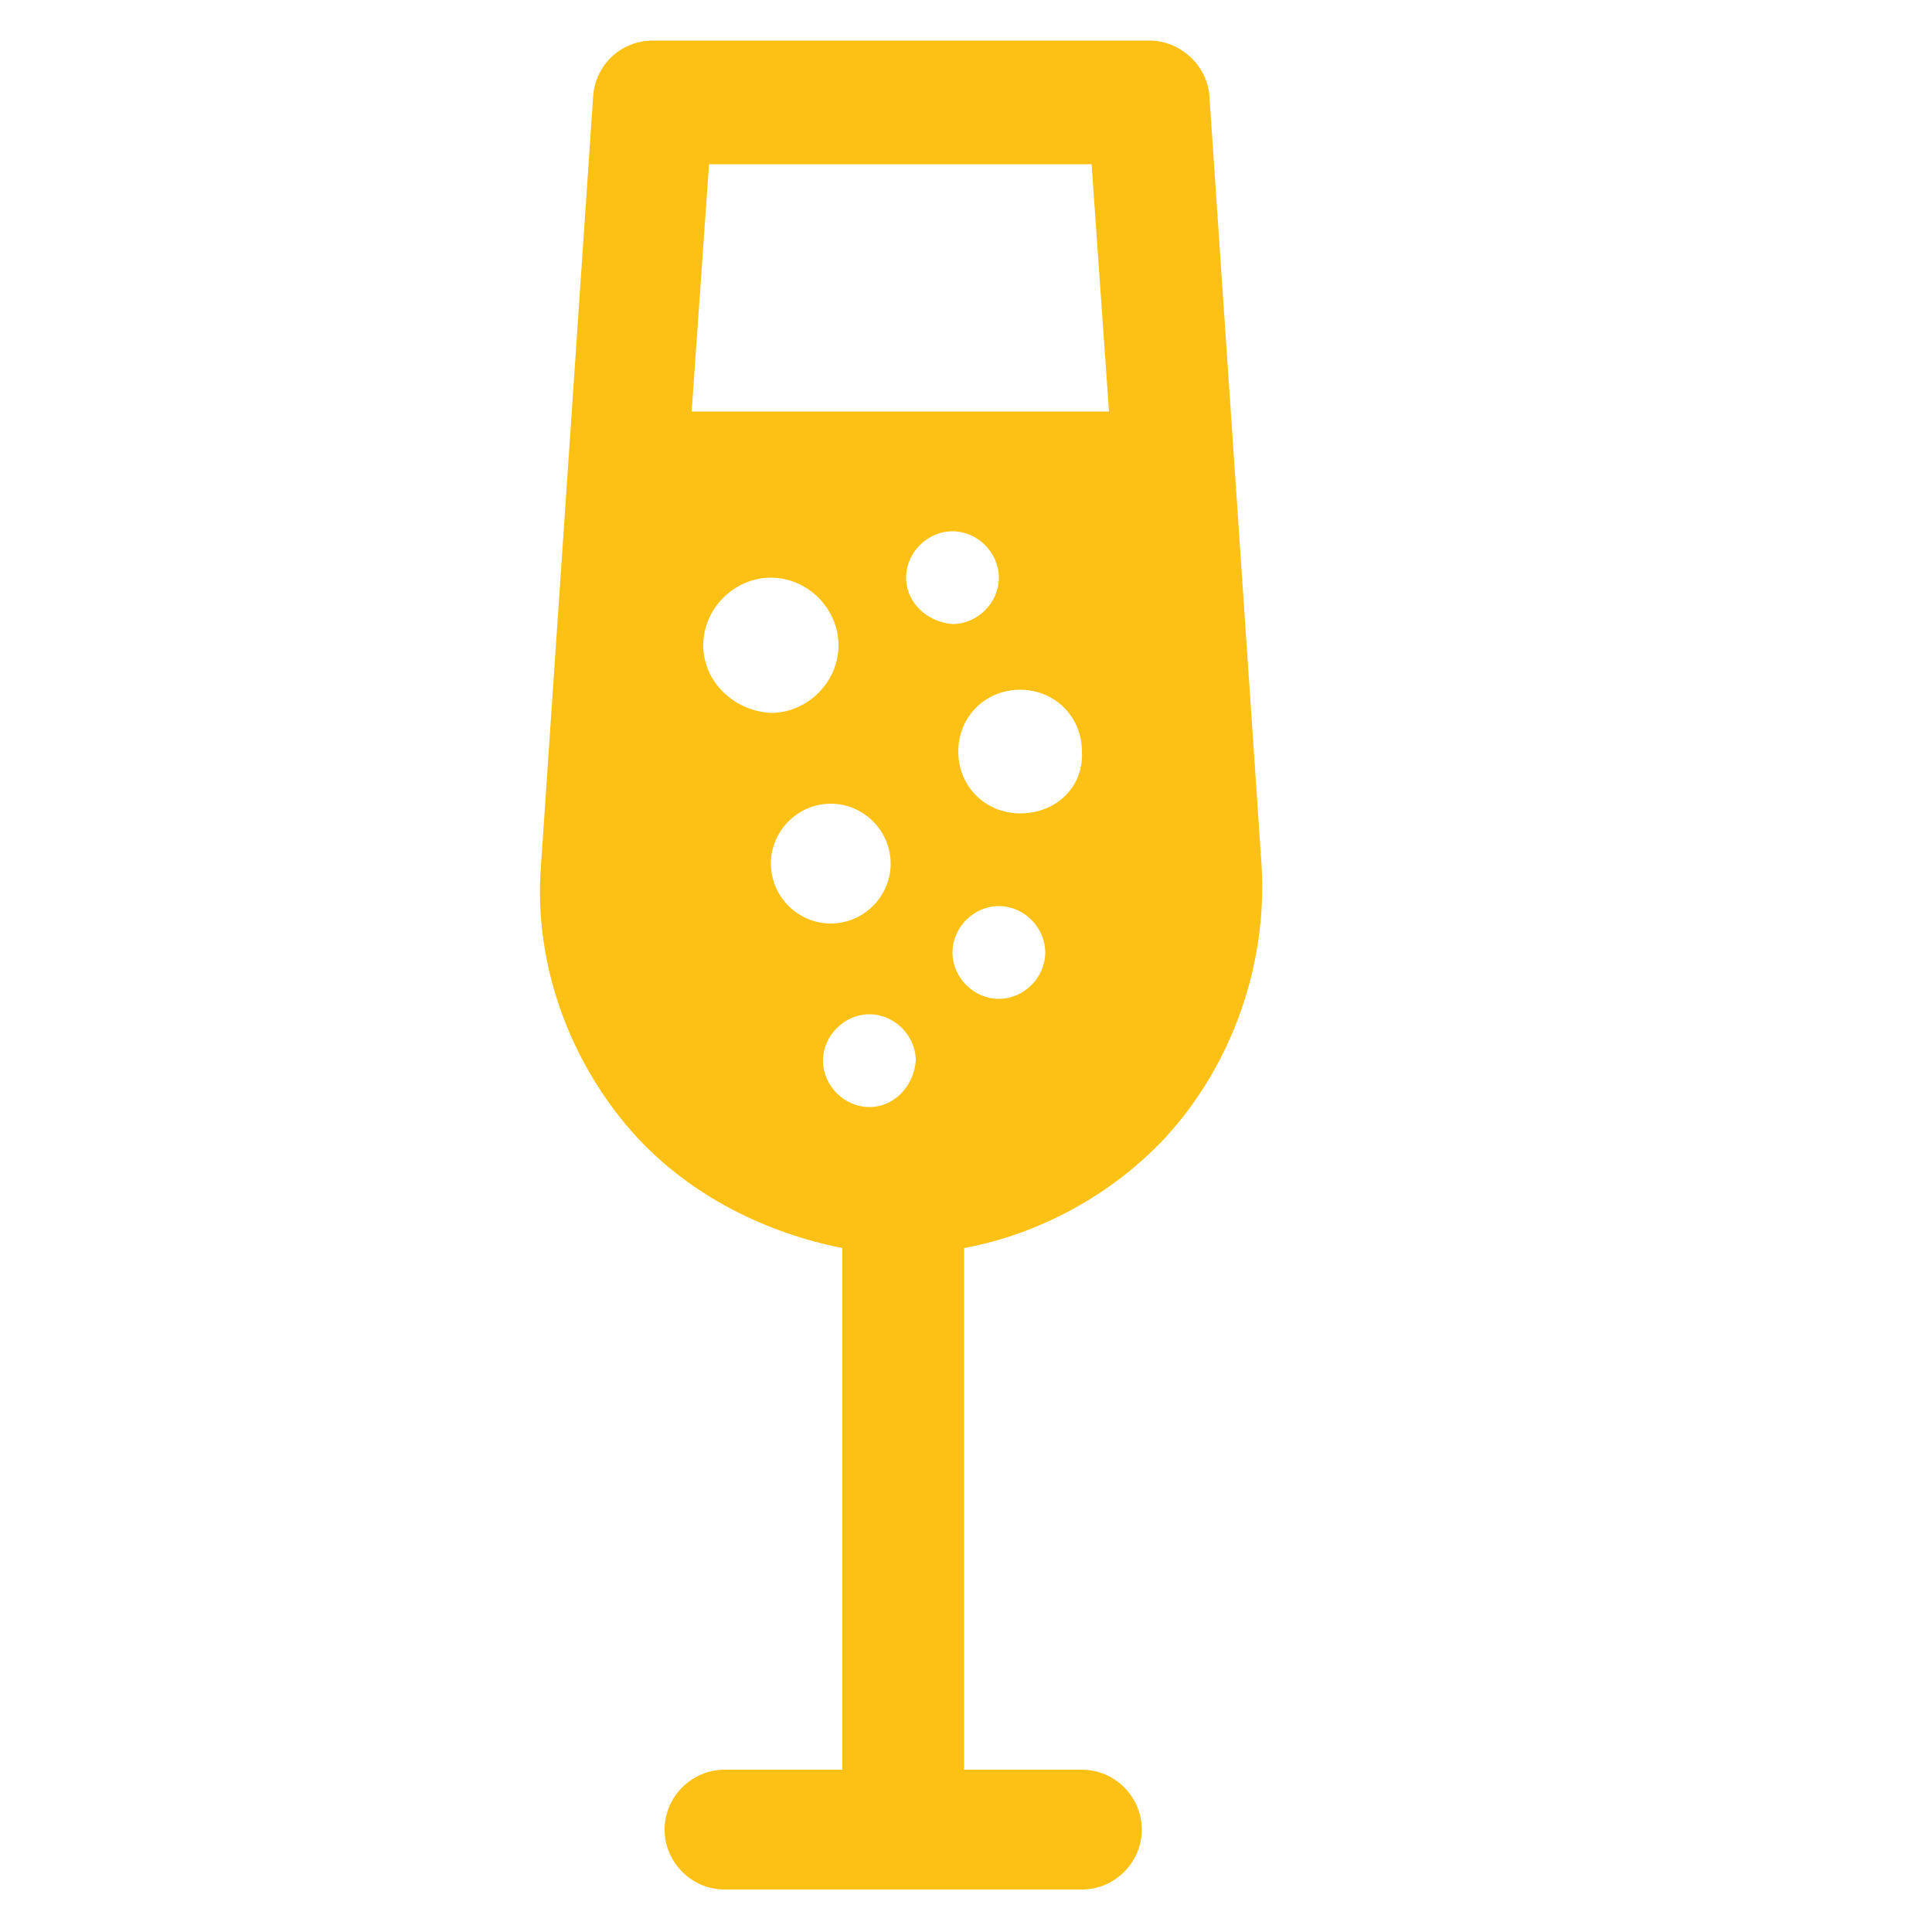<?xml version="1.0" encoding="utf-8"?>
<!-- Generator: Adobe Illustrator 24.2.0, SVG Export Plug-In . SVG Version: 6.00 Build 0)  -->
<svg version="1.1" id="Layer_1" xmlns="http://www.w3.org/2000/svg" xmlns:xlink="http://www.w3.org/1999/xlink" x="0px" y="0px"
	 viewBox="0 0 100 100" style="enable-background:new 0 0 100 100;" xml:space="preserve">
<style type="text/css">
	.st0{fill:#fdc115;}
</style>
<path class="st0" d="M60.3,58.9c3.5-3.8,5.3-9,5-14.1L62.6,5c-0.1-1.6-1.5-2.9-3.1-2.9H33.8c-1.7,0-3,1.3-3.1,2.9l-2.7,39.8
	c-0.4,5.1,1.5,10.3,5,14.1c2.8,3,6.6,4.9,10.6,5.7v27h-6.1c-1.7,0-3.1,1.4-3.1,3.1c0,1.7,1.4,3.1,3.1,3.1H56c1.7,0,3.1-1.4,3.1-3.1
	c0-1.7-1.4-3.1-3.1-3.1h-6.1v-27C53.7,63.9,57.5,61.9,60.3,58.9z M52.8,42.1c-1.8,0-3.2-1.4-3.2-3.2c0-1.8,1.4-3.2,3.2-3.2
	c1.8,0,3.2,1.4,3.2,3.2C56.1,40.7,54.7,42.1,52.8,42.1z M36.7,8.5h19.8l0.9,12.8H35.8L36.7,8.5z M36.4,33.4c0-1.9,1.6-3.5,3.5-3.5
	s3.5,1.6,3.5,3.5s-1.6,3.5-3.5,3.5C38,36.8,36.4,35.3,36.4,33.4z M39.9,44.7c0-1.7,1.4-3.1,3.1-3.1c1.7,0,3.1,1.4,3.1,3.1
	c0,1.7-1.4,3.1-3.1,3.1C41.3,47.8,39.9,46.4,39.9,44.7z M45,57.3c-1.3,0-2.4-1.1-2.4-2.4c0-1.3,1.1-2.4,2.4-2.4
	c1.3,0,2.4,1.1,2.4,2.4C47.3,56.2,46.3,57.3,45,57.3z M46.9,29.9c0-1.3,1.1-2.4,2.4-2.4s2.4,1.1,2.4,2.4s-1.1,2.4-2.4,2.4
	C48,32.2,46.9,31.2,46.9,29.9z M49.3,49.3c0-1.3,1.1-2.4,2.4-2.4c1.3,0,2.4,1.1,2.4,2.4s-1.1,2.4-2.4,2.4
	C50.4,51.7,49.3,50.6,49.3,49.3z"/>
</svg>
